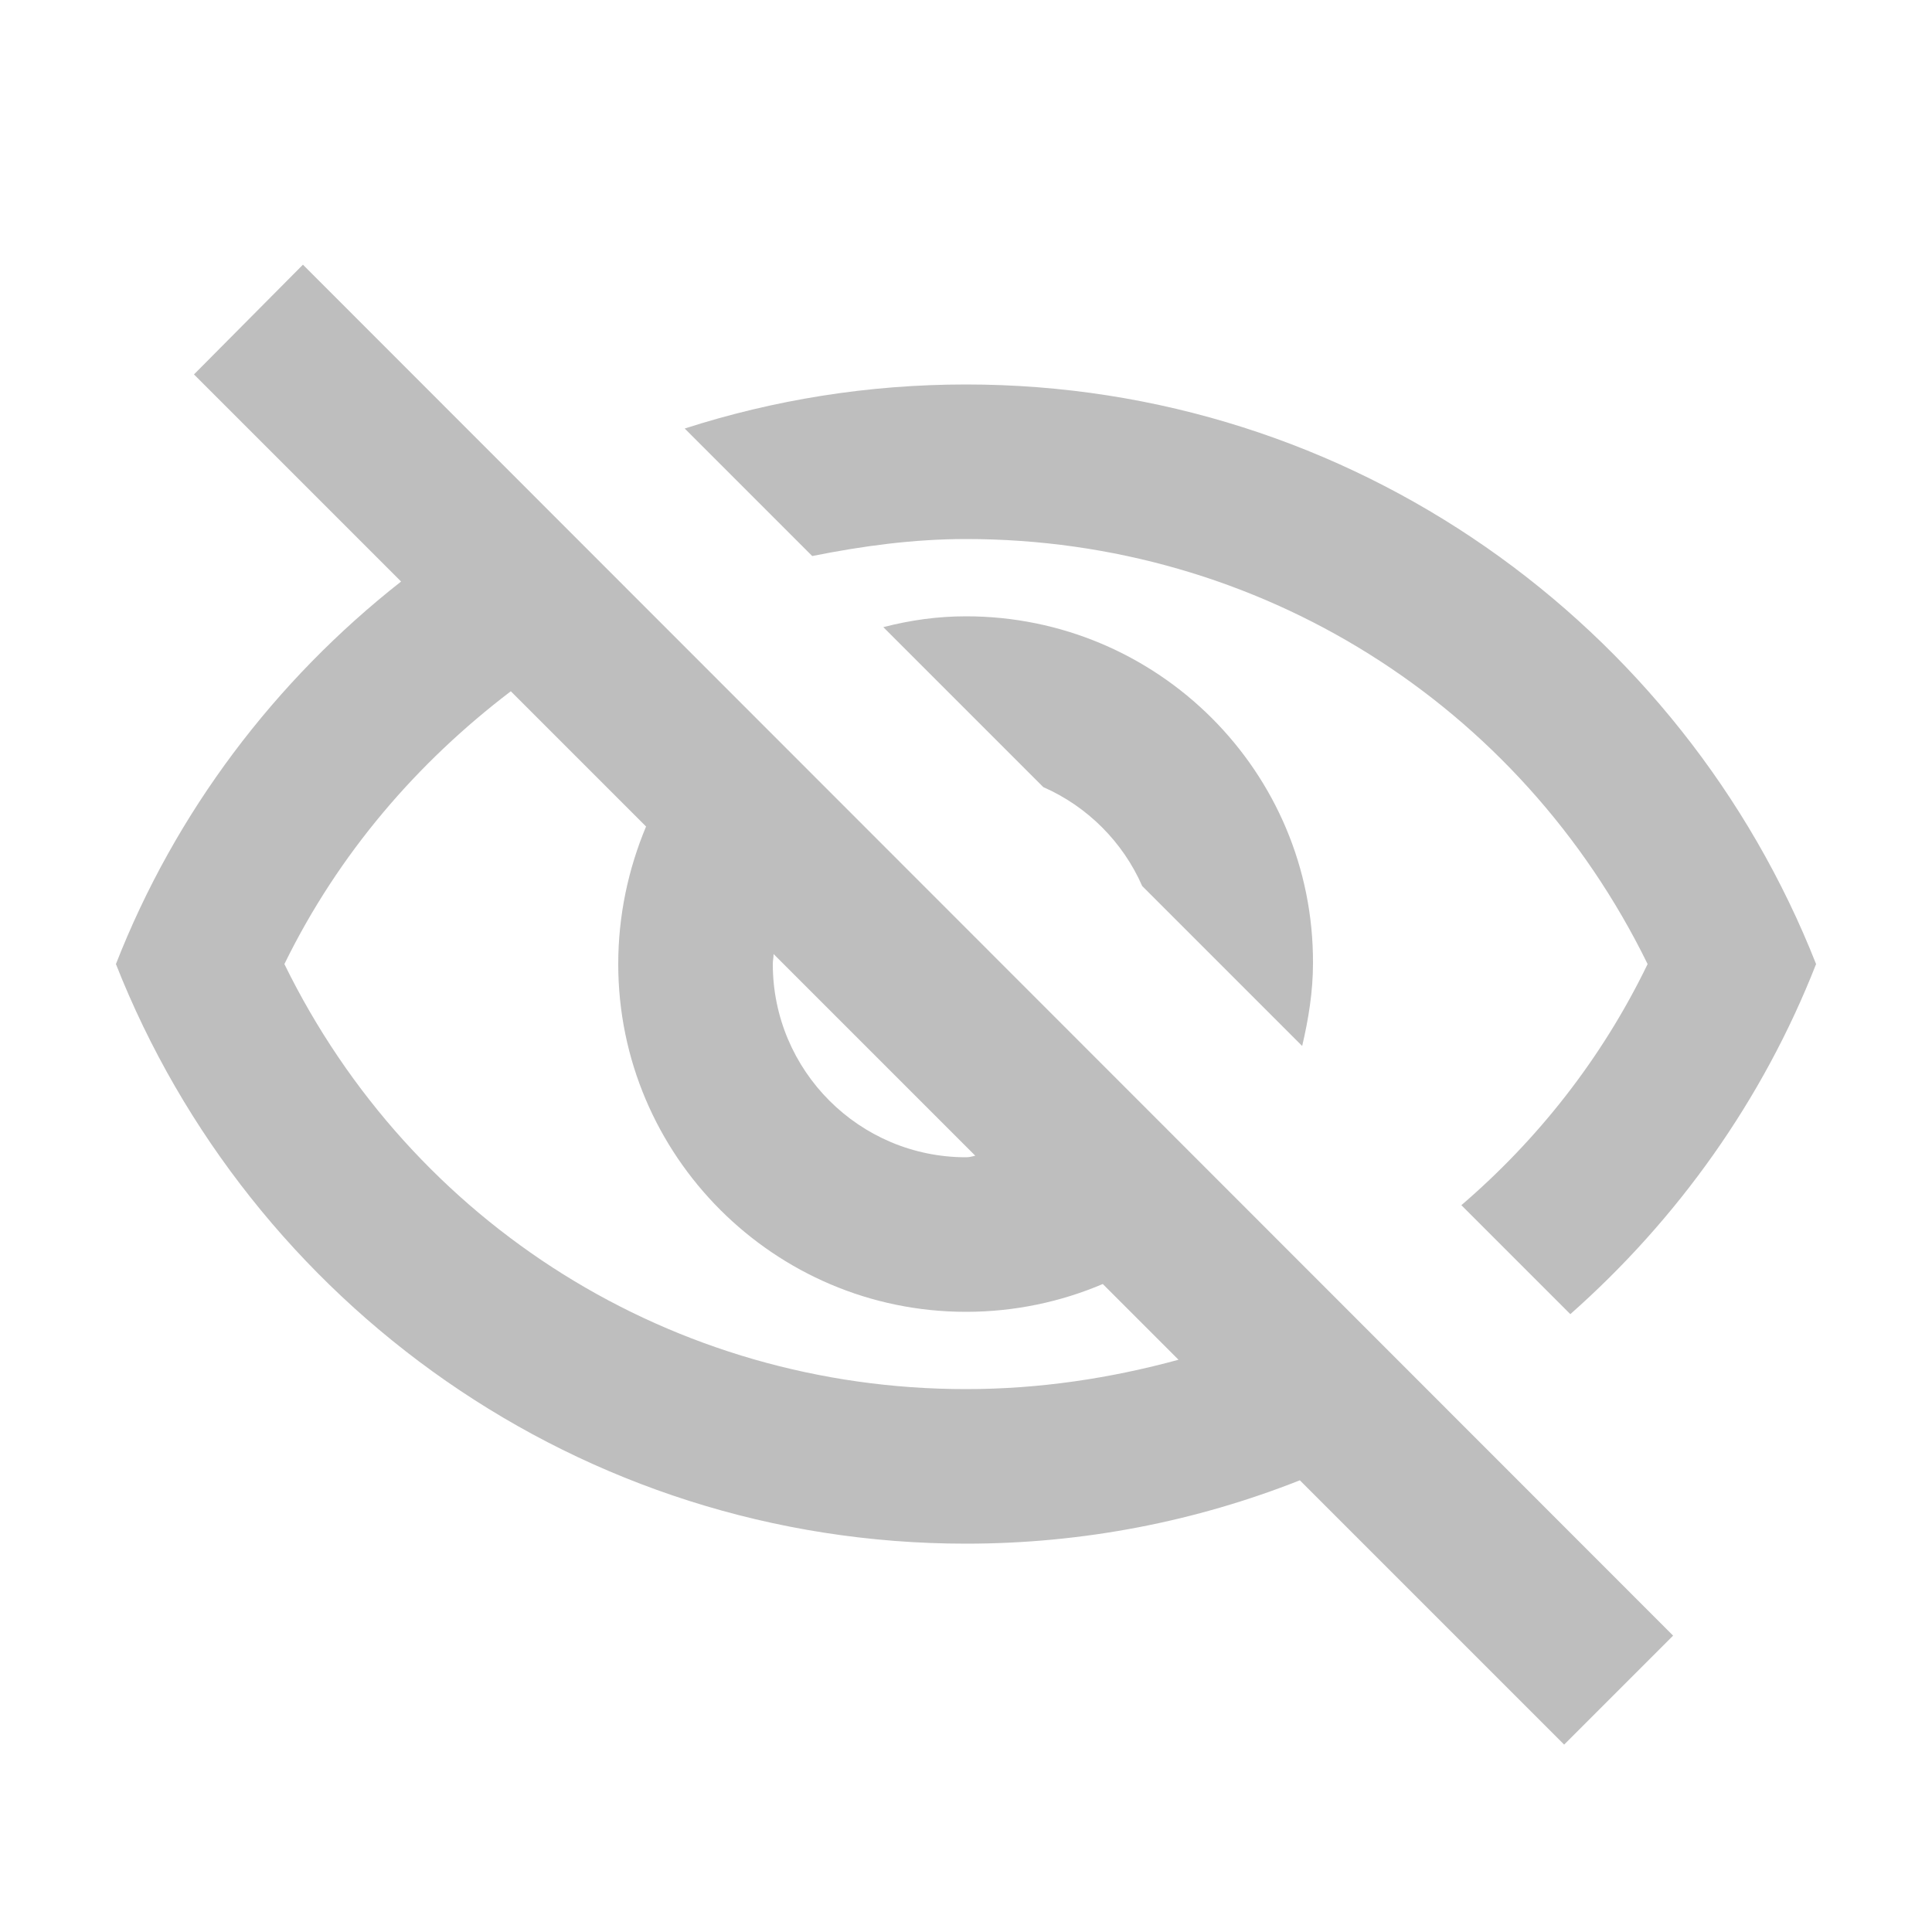 <svg width="20" height="20" viewBox="0 0 20 20" fill="none" xmlns="http://www.w3.org/2000/svg">
<path d="M10 5.58C13.032 5.58 15.736 7.284 17.056 9.98C16.584 10.956 15.92 11.796 15.128 12.476L16.256 13.604C17.368 12.62 18.248 11.388 18.8 9.98C17.416 6.468 14 3.98 10 3.98C8.984 3.98 8.008 4.14 7.088 4.436L8.408 5.756C8.928 5.652 9.456 5.58 10 5.58ZM9.144 6.492L10.8 8.148C11.256 8.348 11.624 8.716 11.824 9.172L13.48 10.828C13.544 10.556 13.592 10.268 13.592 9.972C13.6 7.988 11.984 6.38 10 6.38C9.704 6.38 9.424 6.42 9.144 6.492ZM2.008 3.876L4.152 6.02C2.848 7.044 1.816 8.404 1.2 9.98C2.584 13.492 6 15.98 10 15.98C11.216 15.98 12.384 15.748 13.456 15.324L16.192 18.06L17.32 16.932L3.136 2.74L2.008 3.876ZM8.008 9.876L10.096 11.964C10.064 11.972 10.032 11.98 10 11.98C8.896 11.98 8 11.084 8 9.98C8 9.94 8.008 9.916 8.008 9.876ZM5.288 7.156L6.688 8.556C6.504 8.996 6.4 9.476 6.4 9.98C6.4 11.964 8.016 13.58 10 13.58C10.504 13.58 10.984 13.476 11.416 13.292L12.2 14.076C11.496 14.268 10.76 14.38 10 14.38C6.968 14.38 4.264 12.676 2.944 9.98C3.504 8.836 4.32 7.892 5.288 7.156Z" fill="#BEBEBE"/>
</svg>
